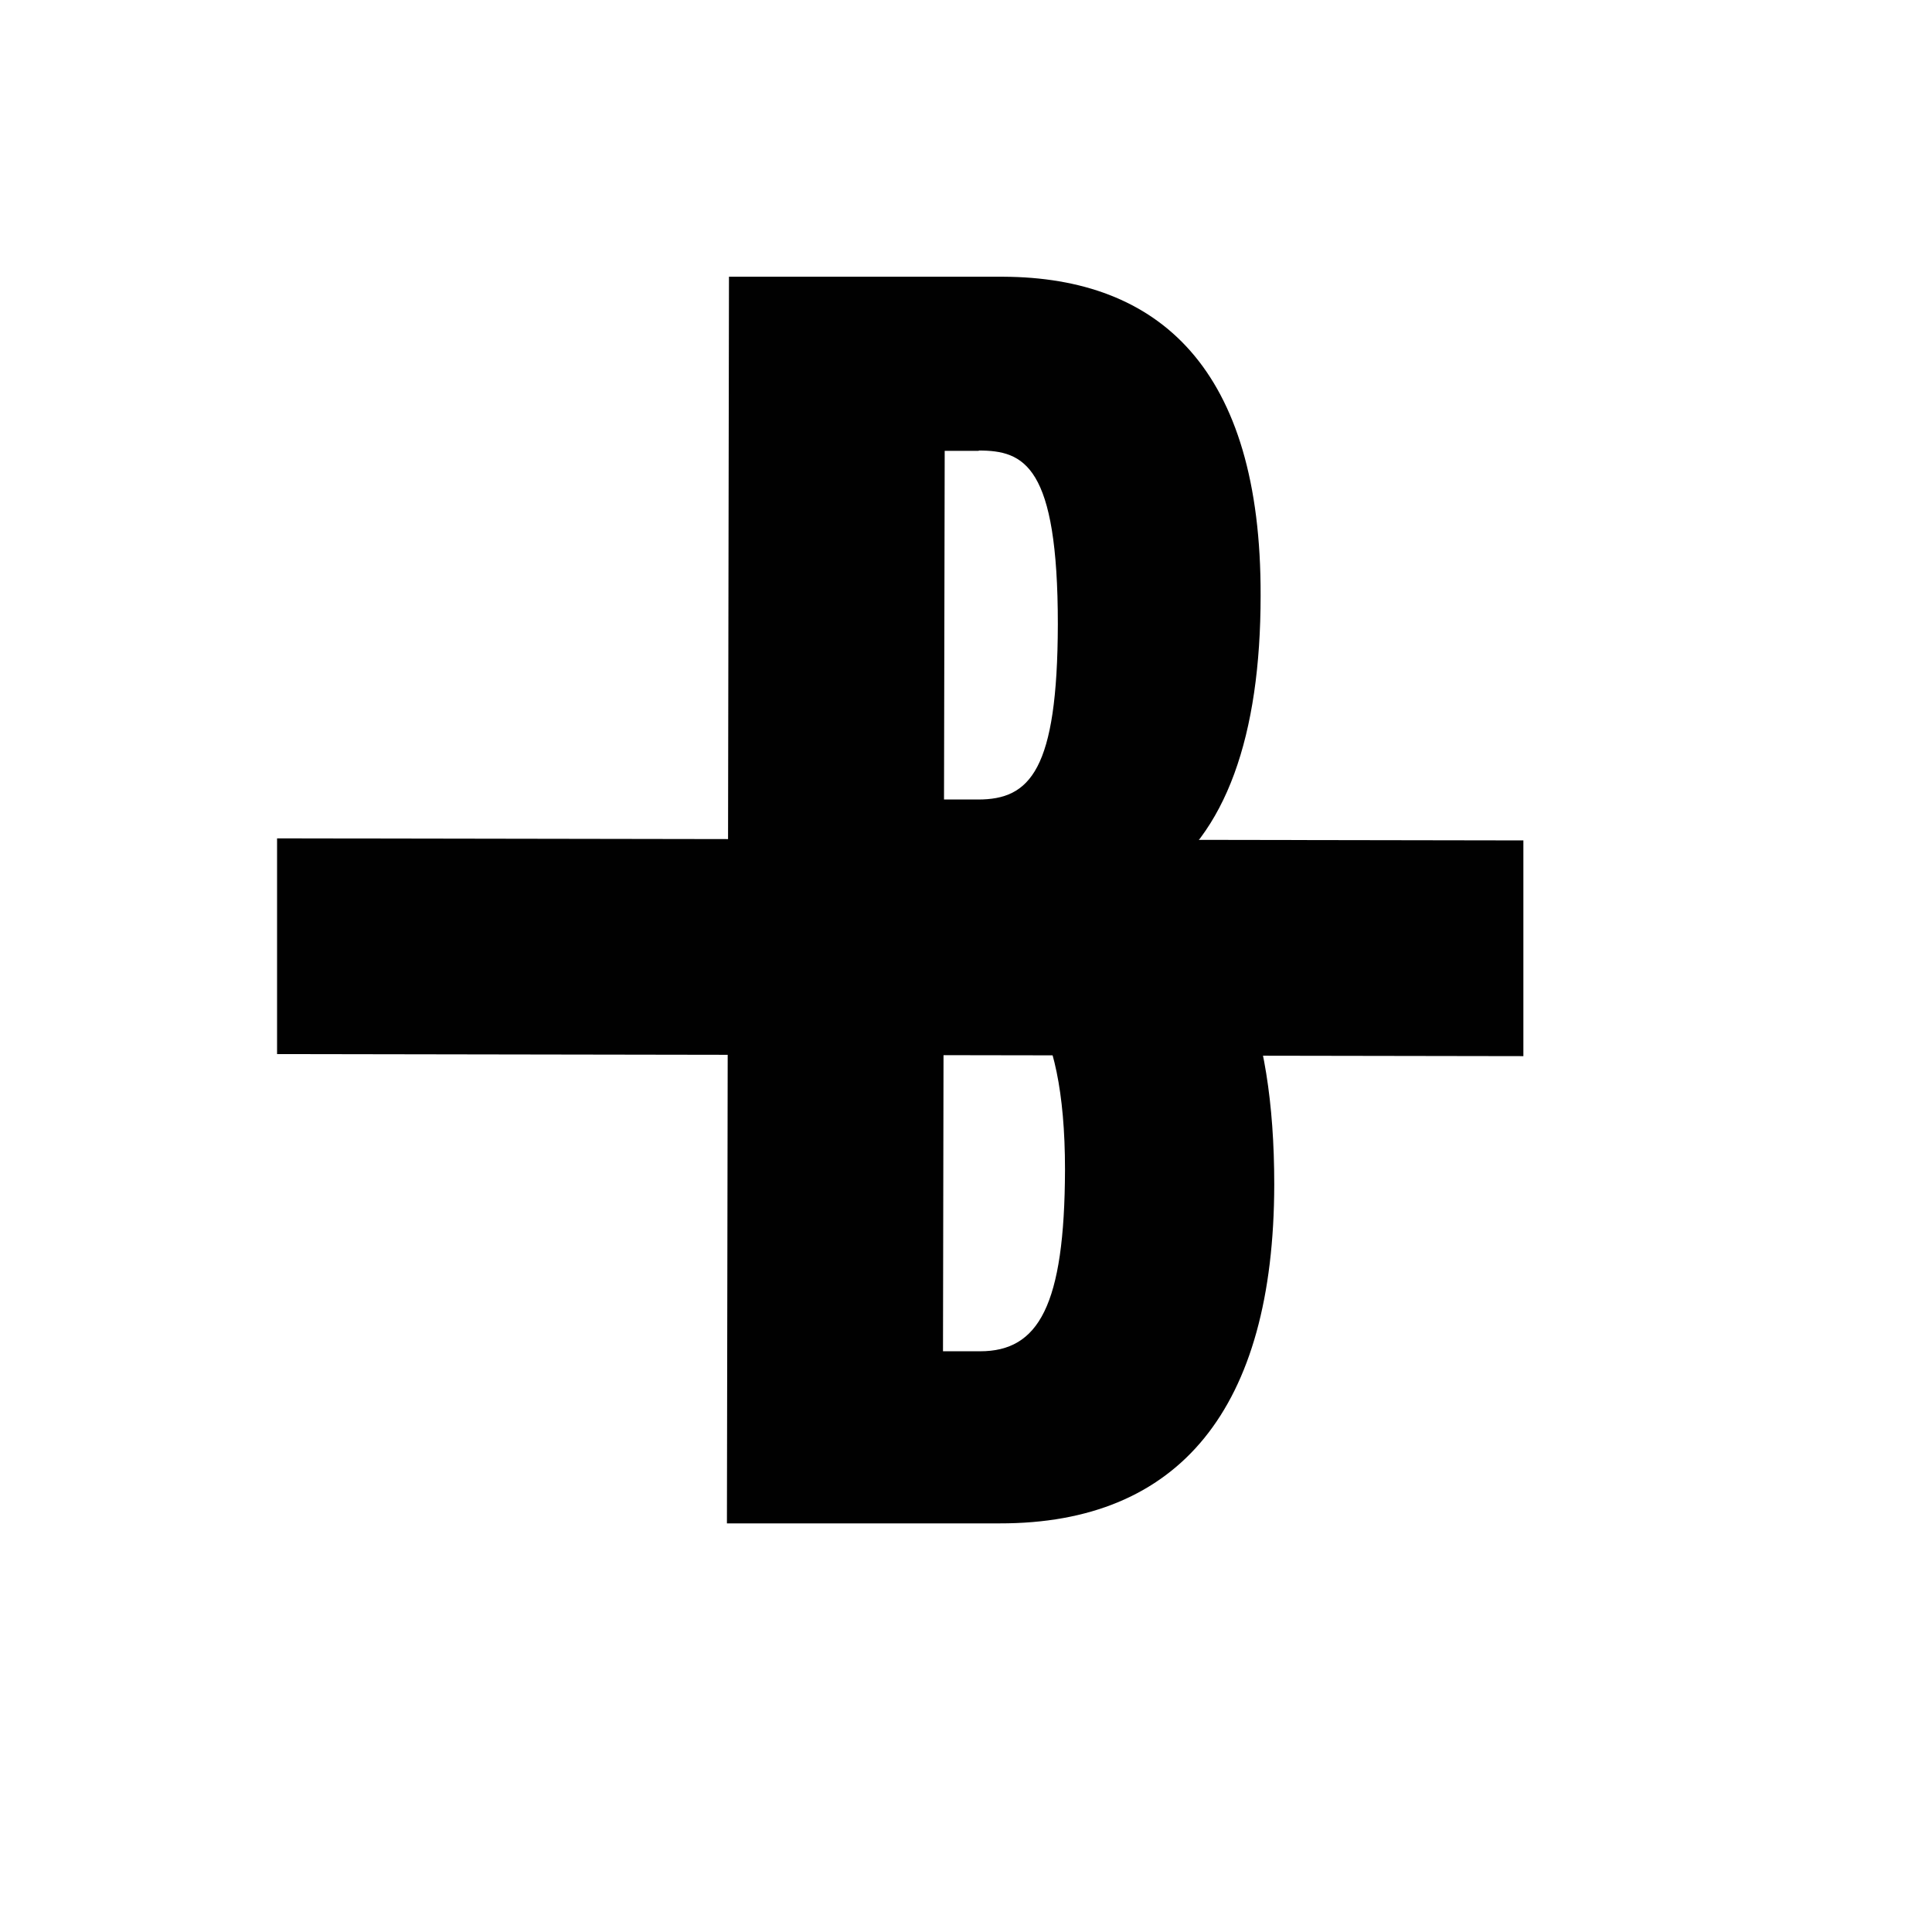 <?xml version="1.0" encoding="UTF-8"?>
<svg data-bbox="81.3 81.2 365.7 365.8" viewBox="0 0 566.9 566.9" xmlns="http://www.w3.org/2000/svg" data-type="color">
    <g>
        <path d="M293.3 447h-80l.6-365.8h80.5c45.7.2 75.7 26.9 75.5 93.6 0 40.9-10.1 70.4-31.6 84.2 22.8 11.9 35.6 40.1 35.6 88.6-.1 65.7-27.8 99.5-80.6 99.4m-10.7-162.4h-5.7l-.2 111.9h10.9c17.1 0 24.8-13.3 24.9-53.3 0-46.2-14.2-58.6-29.9-58.6m4.6-152.3h-10l-.2 102.3h10c15.2 0 23.3-8.5 23.4-51.4 0-46.7-9.9-51-23.2-51Z" fill="#010101" data-color="1"/>
        <path d="M447 246.6v63.3l-365.7-.6V246z" fill="#010101" data-color="1"/>
    </g>
</svg>
